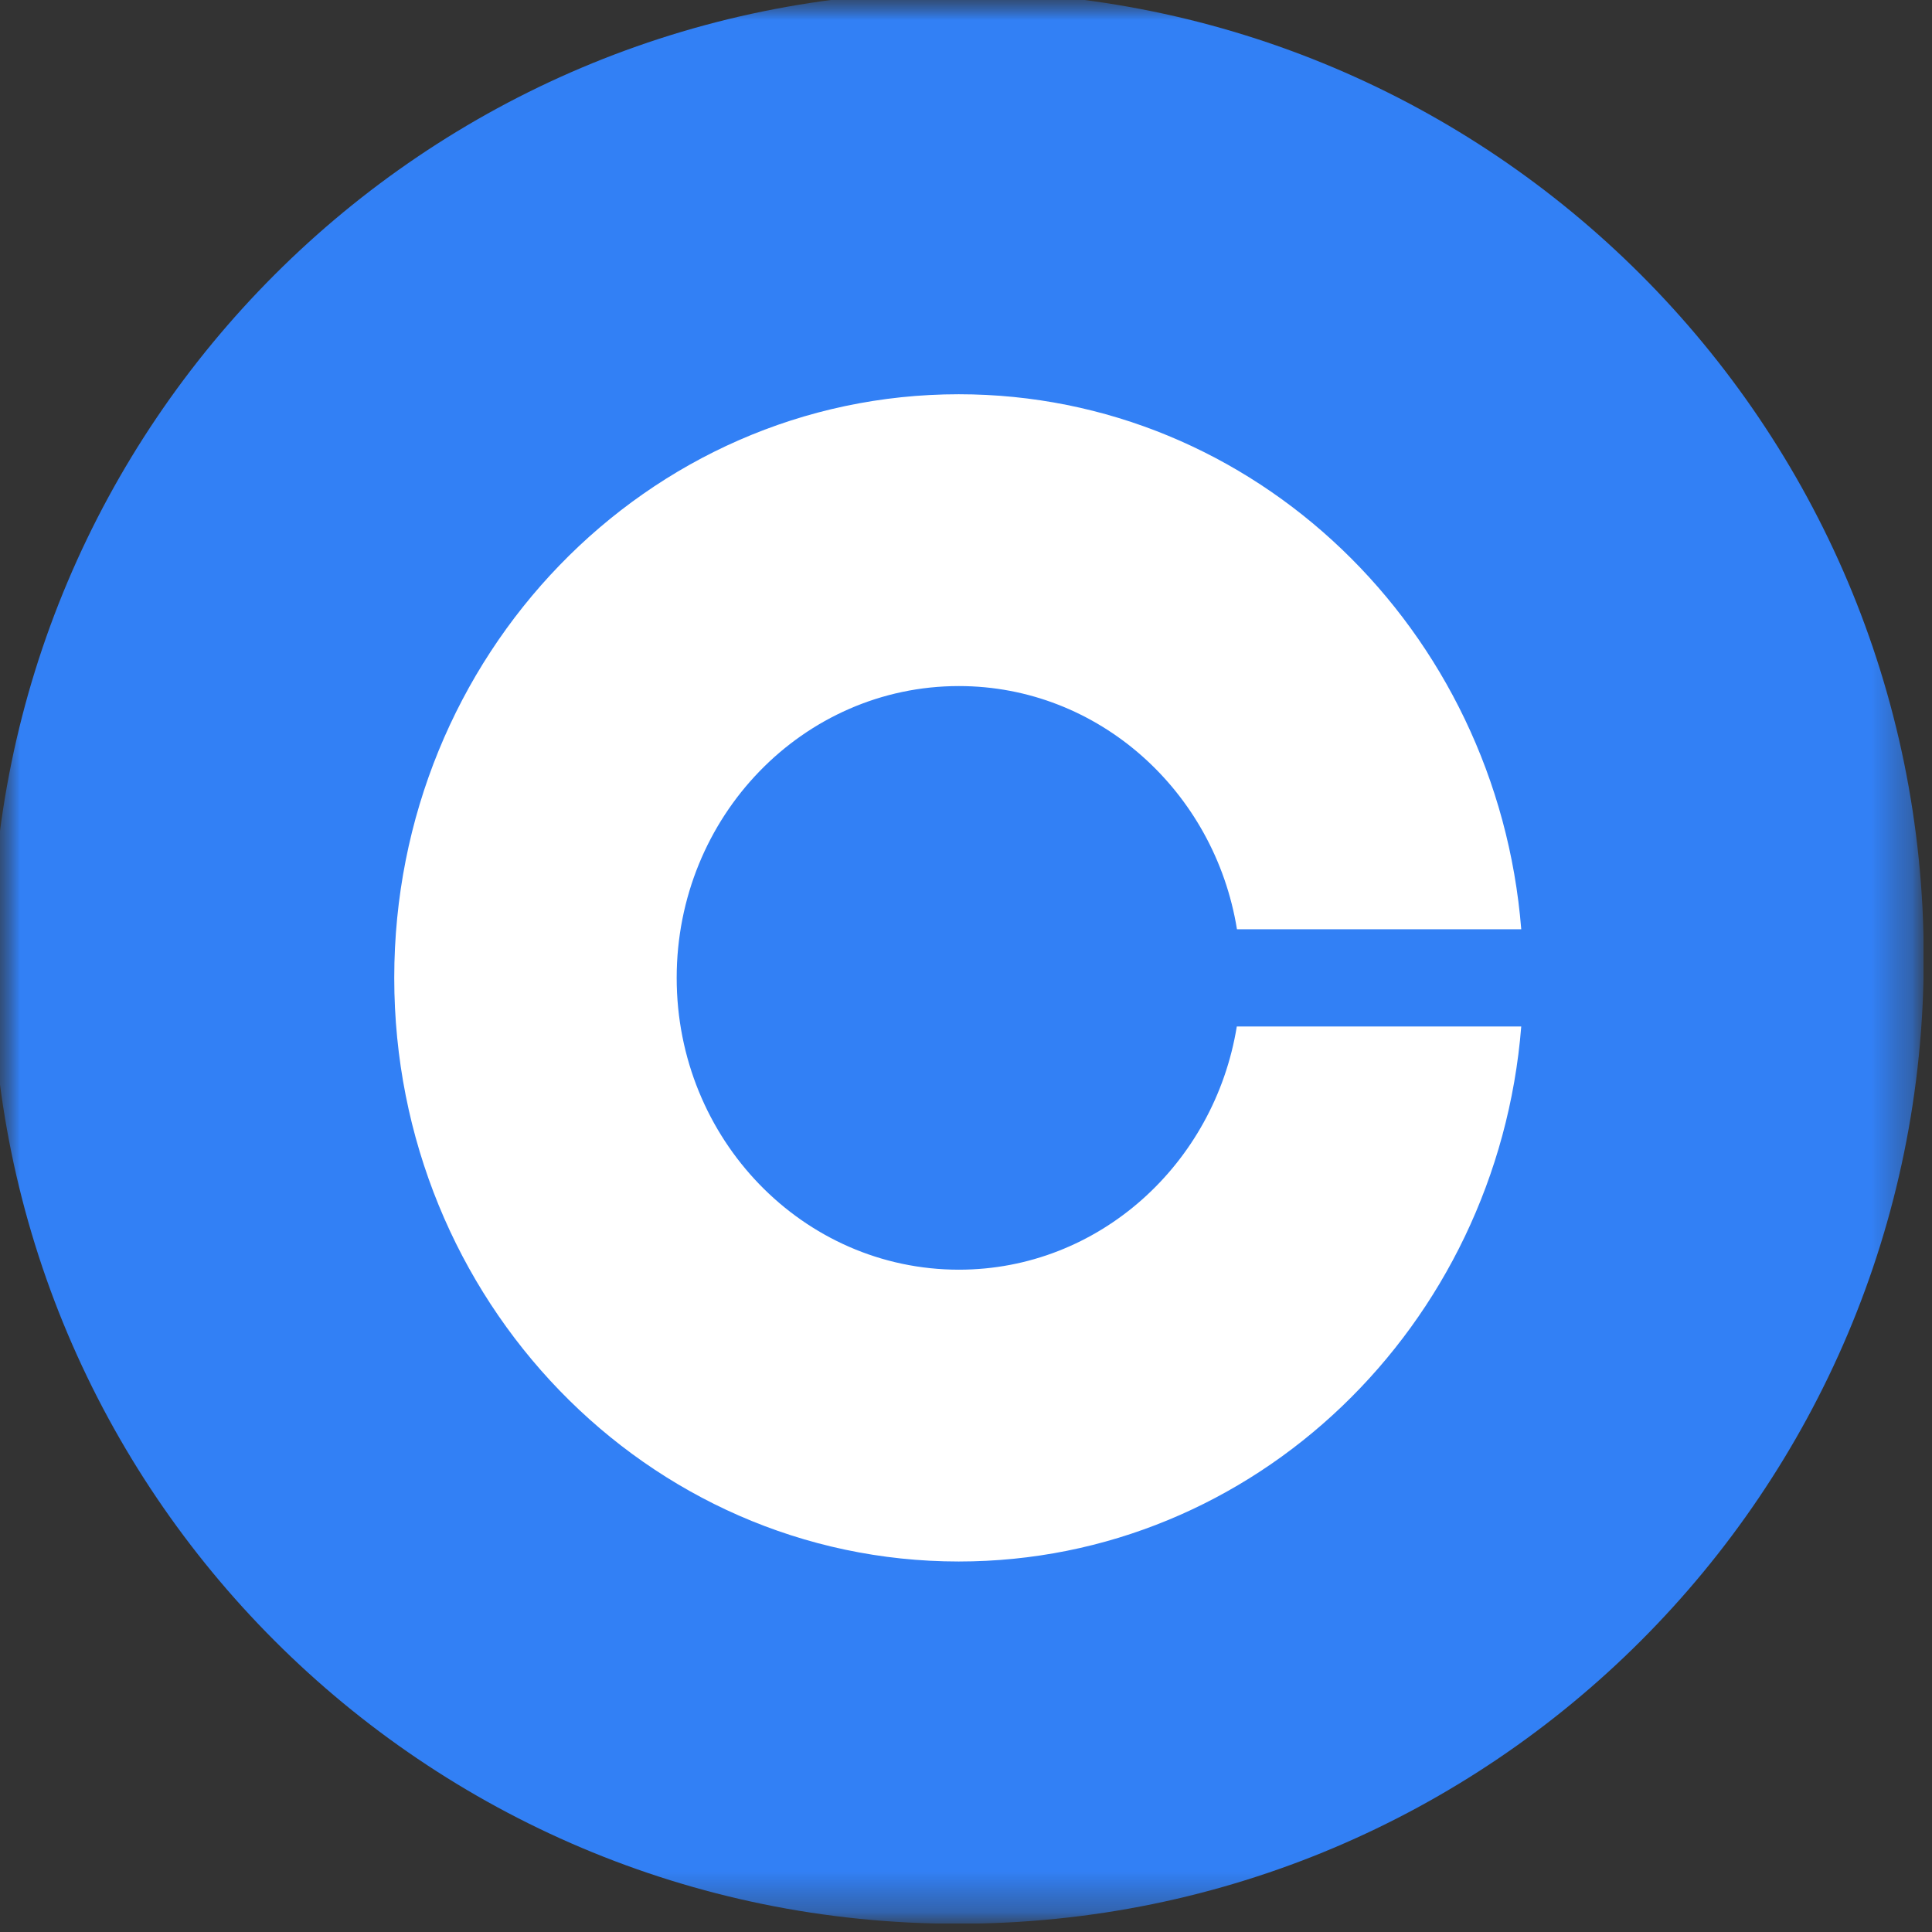 <svg width="48" height="48" viewBox="0 0 48 48" fill="none" xmlns="http://www.w3.org/2000/svg">
<rect x="0" y="0" width="48" height="48" fill="#333333" stroke="none"/>
<g clip-path="url(#clip0_1_2136)">
<mask id="mask0_1_2136" style="mask-type:luminance" maskUnits="userSpaceOnUse" x="-1" y="-1" width="49" height="49">
<path d="M47.795 -0.205H-0.205V47.795H47.795V-0.205Z" fill="white"/>
</mask>
<g mask="url(#mask0_1_2136)">
<mask id="mask1_1_2136" style="mask-type:luminance" maskUnits="userSpaceOnUse" x="-1" y="-1" width="49" height="49">
<path d="M47.795 -0.205H-0.205V47.795H47.795V-0.205Z" fill="white"/>
</mask>
<g mask="url(#mask1_1_2136)">
<path d="M23.795 -0.205C37.051 -0.205 47.795 10.539 47.795 23.795C47.795 37.051 37.051 47.795 23.795 47.795C10.539 47.795 -0.205 37.051 -0.205 23.795C-0.205 10.539 10.539 -0.205 23.795 -0.205Z" fill="#3280F5"/>
<path d="M23.824 31.545C19.952 31.545 16.812 28.303 16.812 24.295C16.812 20.287 19.952 17.045 23.824 17.045C27.295 17.045 30.178 19.663 30.732 23.087H37.795C37.199 15.643 31.172 9.795 23.82 9.795C16.075 9.795 9.795 16.288 9.795 24.295C9.795 32.302 16.075 38.795 23.82 38.795C31.172 38.795 37.199 32.947 37.795 25.503H30.728C30.171 28.927 27.295 31.545 23.824 31.545Z" fill="white"/>
</g>
</g>
</g>
<defs>
<clipPath id="clip0_1_2136">
<rect width="48" height="48" fill="white" transform="translate(-0.205 -0.205)"/>
</clipPath>
</defs>
</svg>
